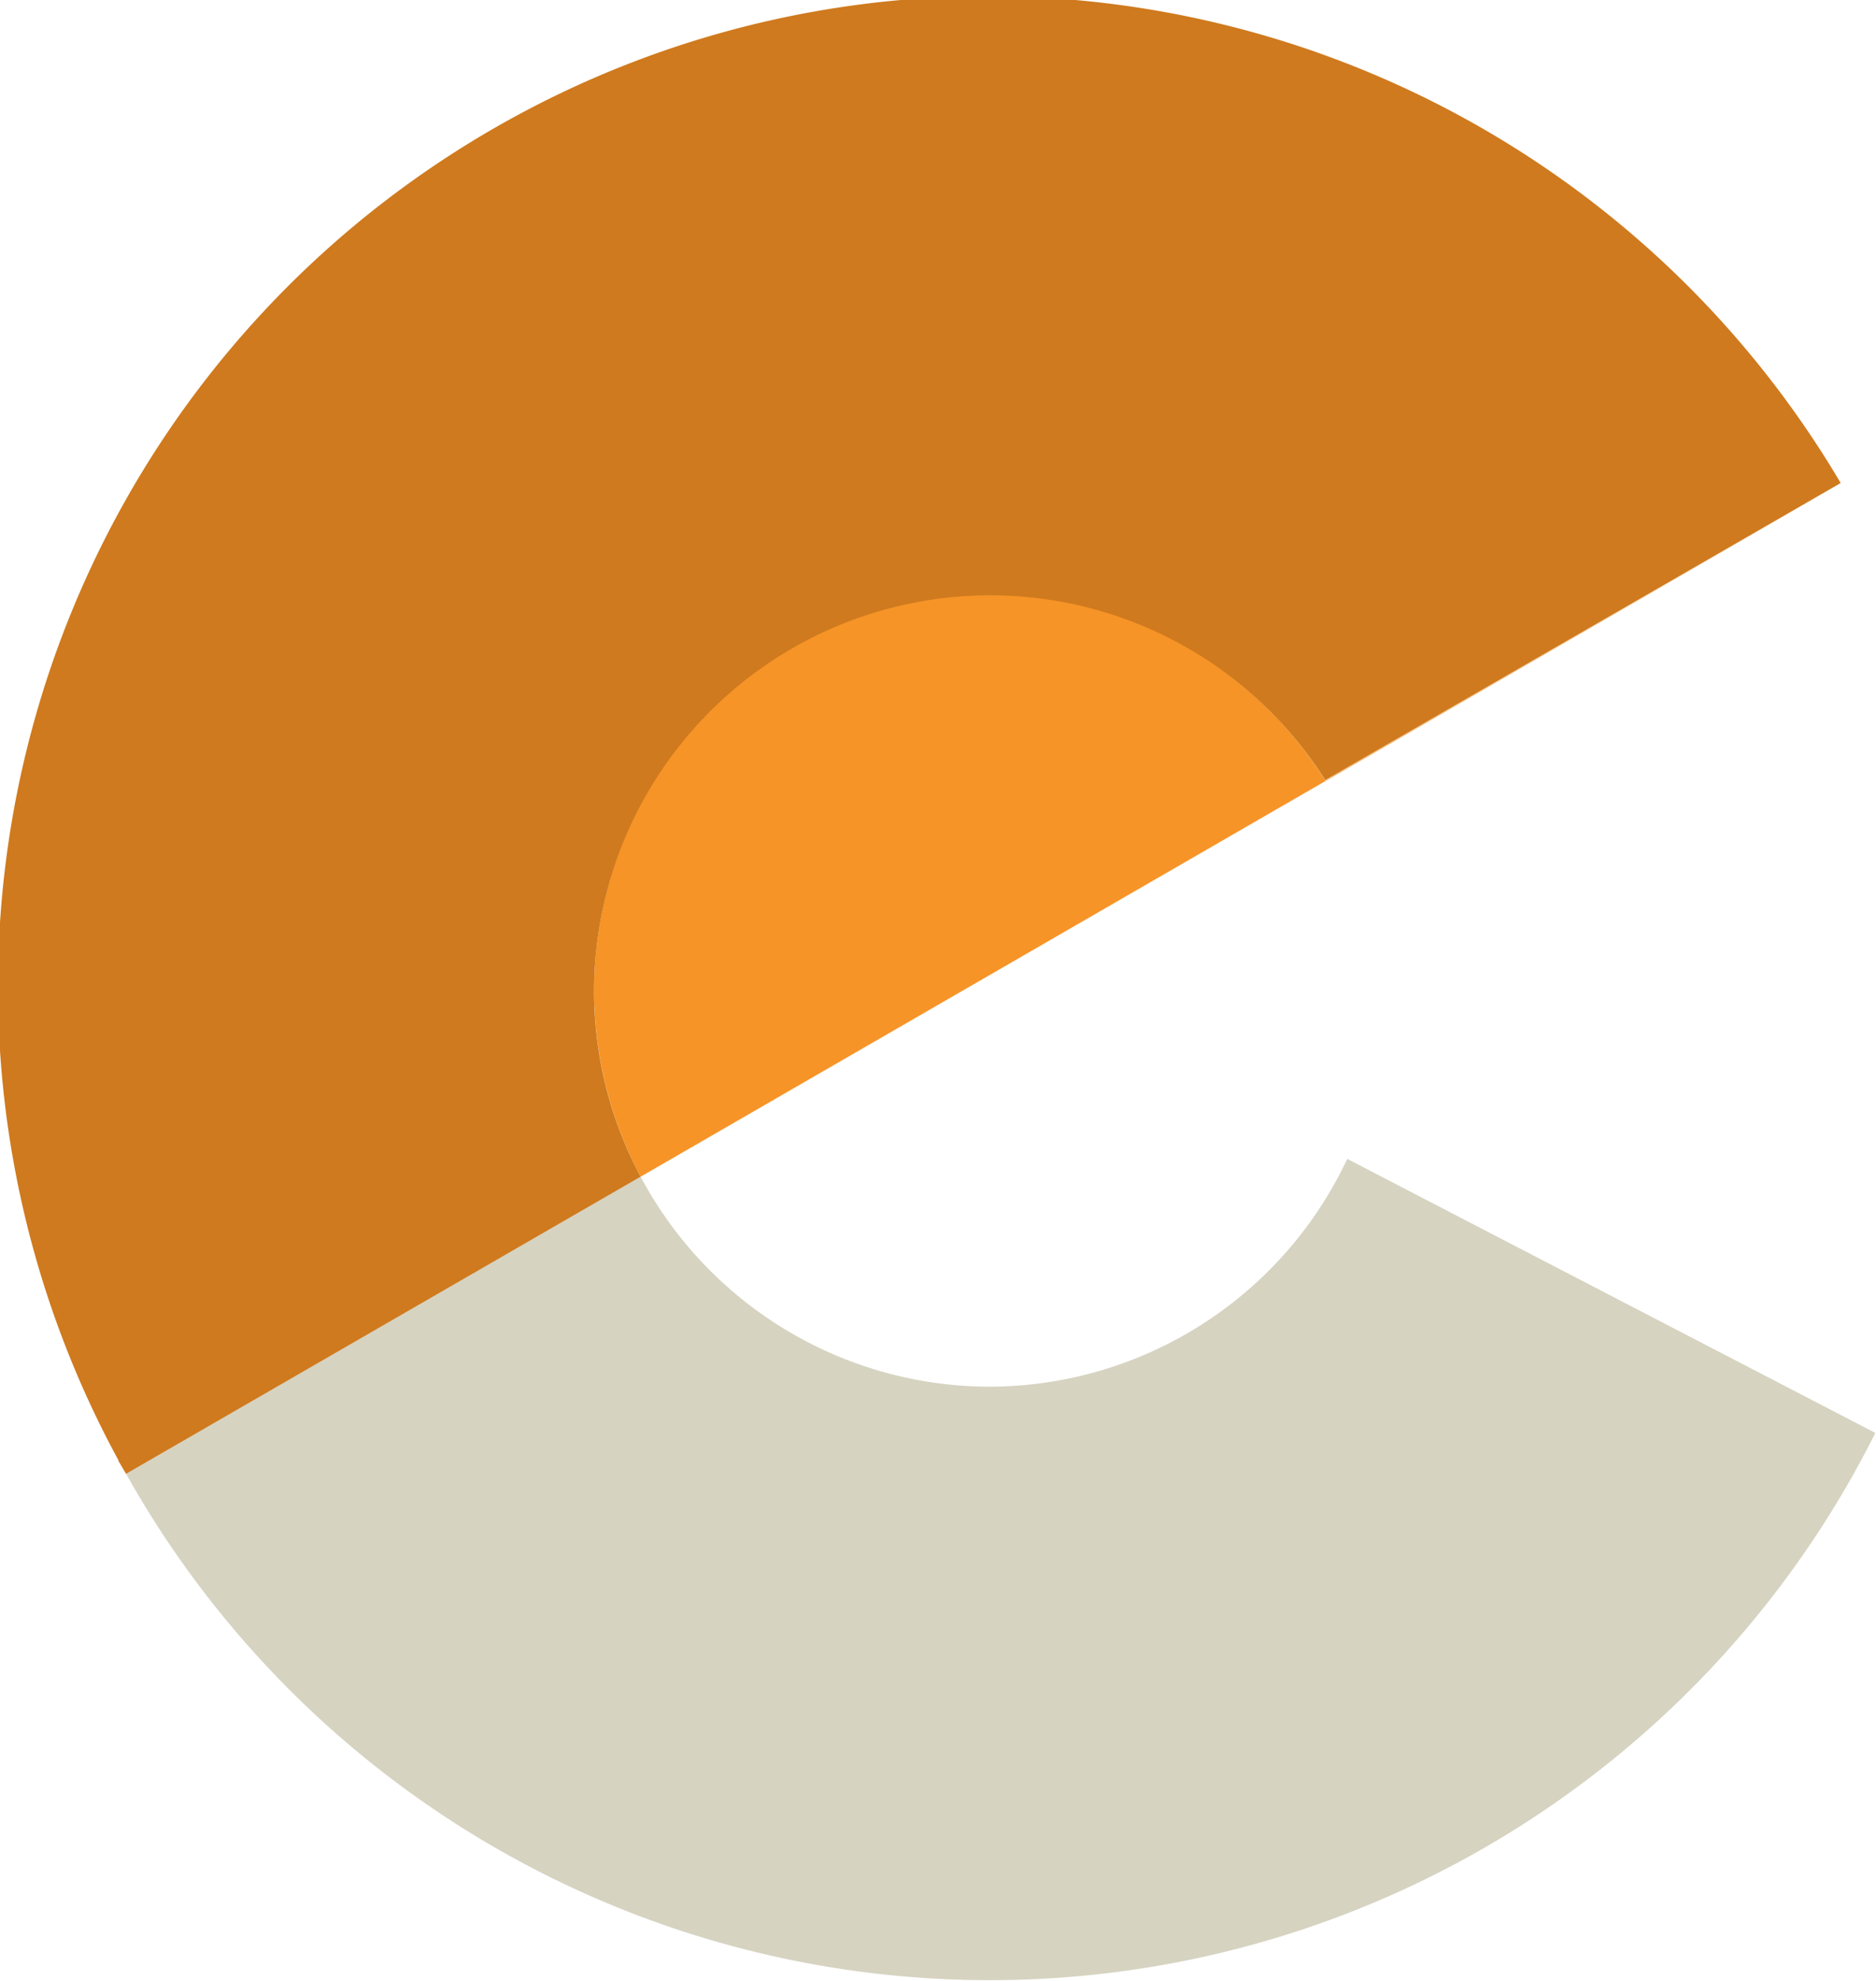 <svg xmlns="http://www.w3.org/2000/svg" viewBox="0 0 56.84 60"><defs><style>.cls-1{fill:#d6d3c1;}.cls-2{fill:#f79427;}.cls-3{fill:#cf7a1e;}</style></defs><g id="レイヤー_2" data-name="レイヤー 2"><g id="_211108" data-name="211108"><path class="cls-1" d="M30,42a12,12,0,0,1-10.59-6.36l-15.59,9a30,30,0,0,0,53-1.24l-16-8.3A12,12,0,0,1,30,42Z"/><path class="cls-2" d="M30,18A12,12,0,0,0,19.41,35.64l36.36-21-15.62,9A12,12,0,0,0,30,18Z"/><path class="cls-3" d="M18,30a12,12,0,0,1,22.15-6.37l15.62-9A30,30,0,0,0,3.59,44.23c0,.05.05.09.07.14l.16.27,15.59-9A11.94,11.94,0,0,1,18,30Z"/></g></g></svg>